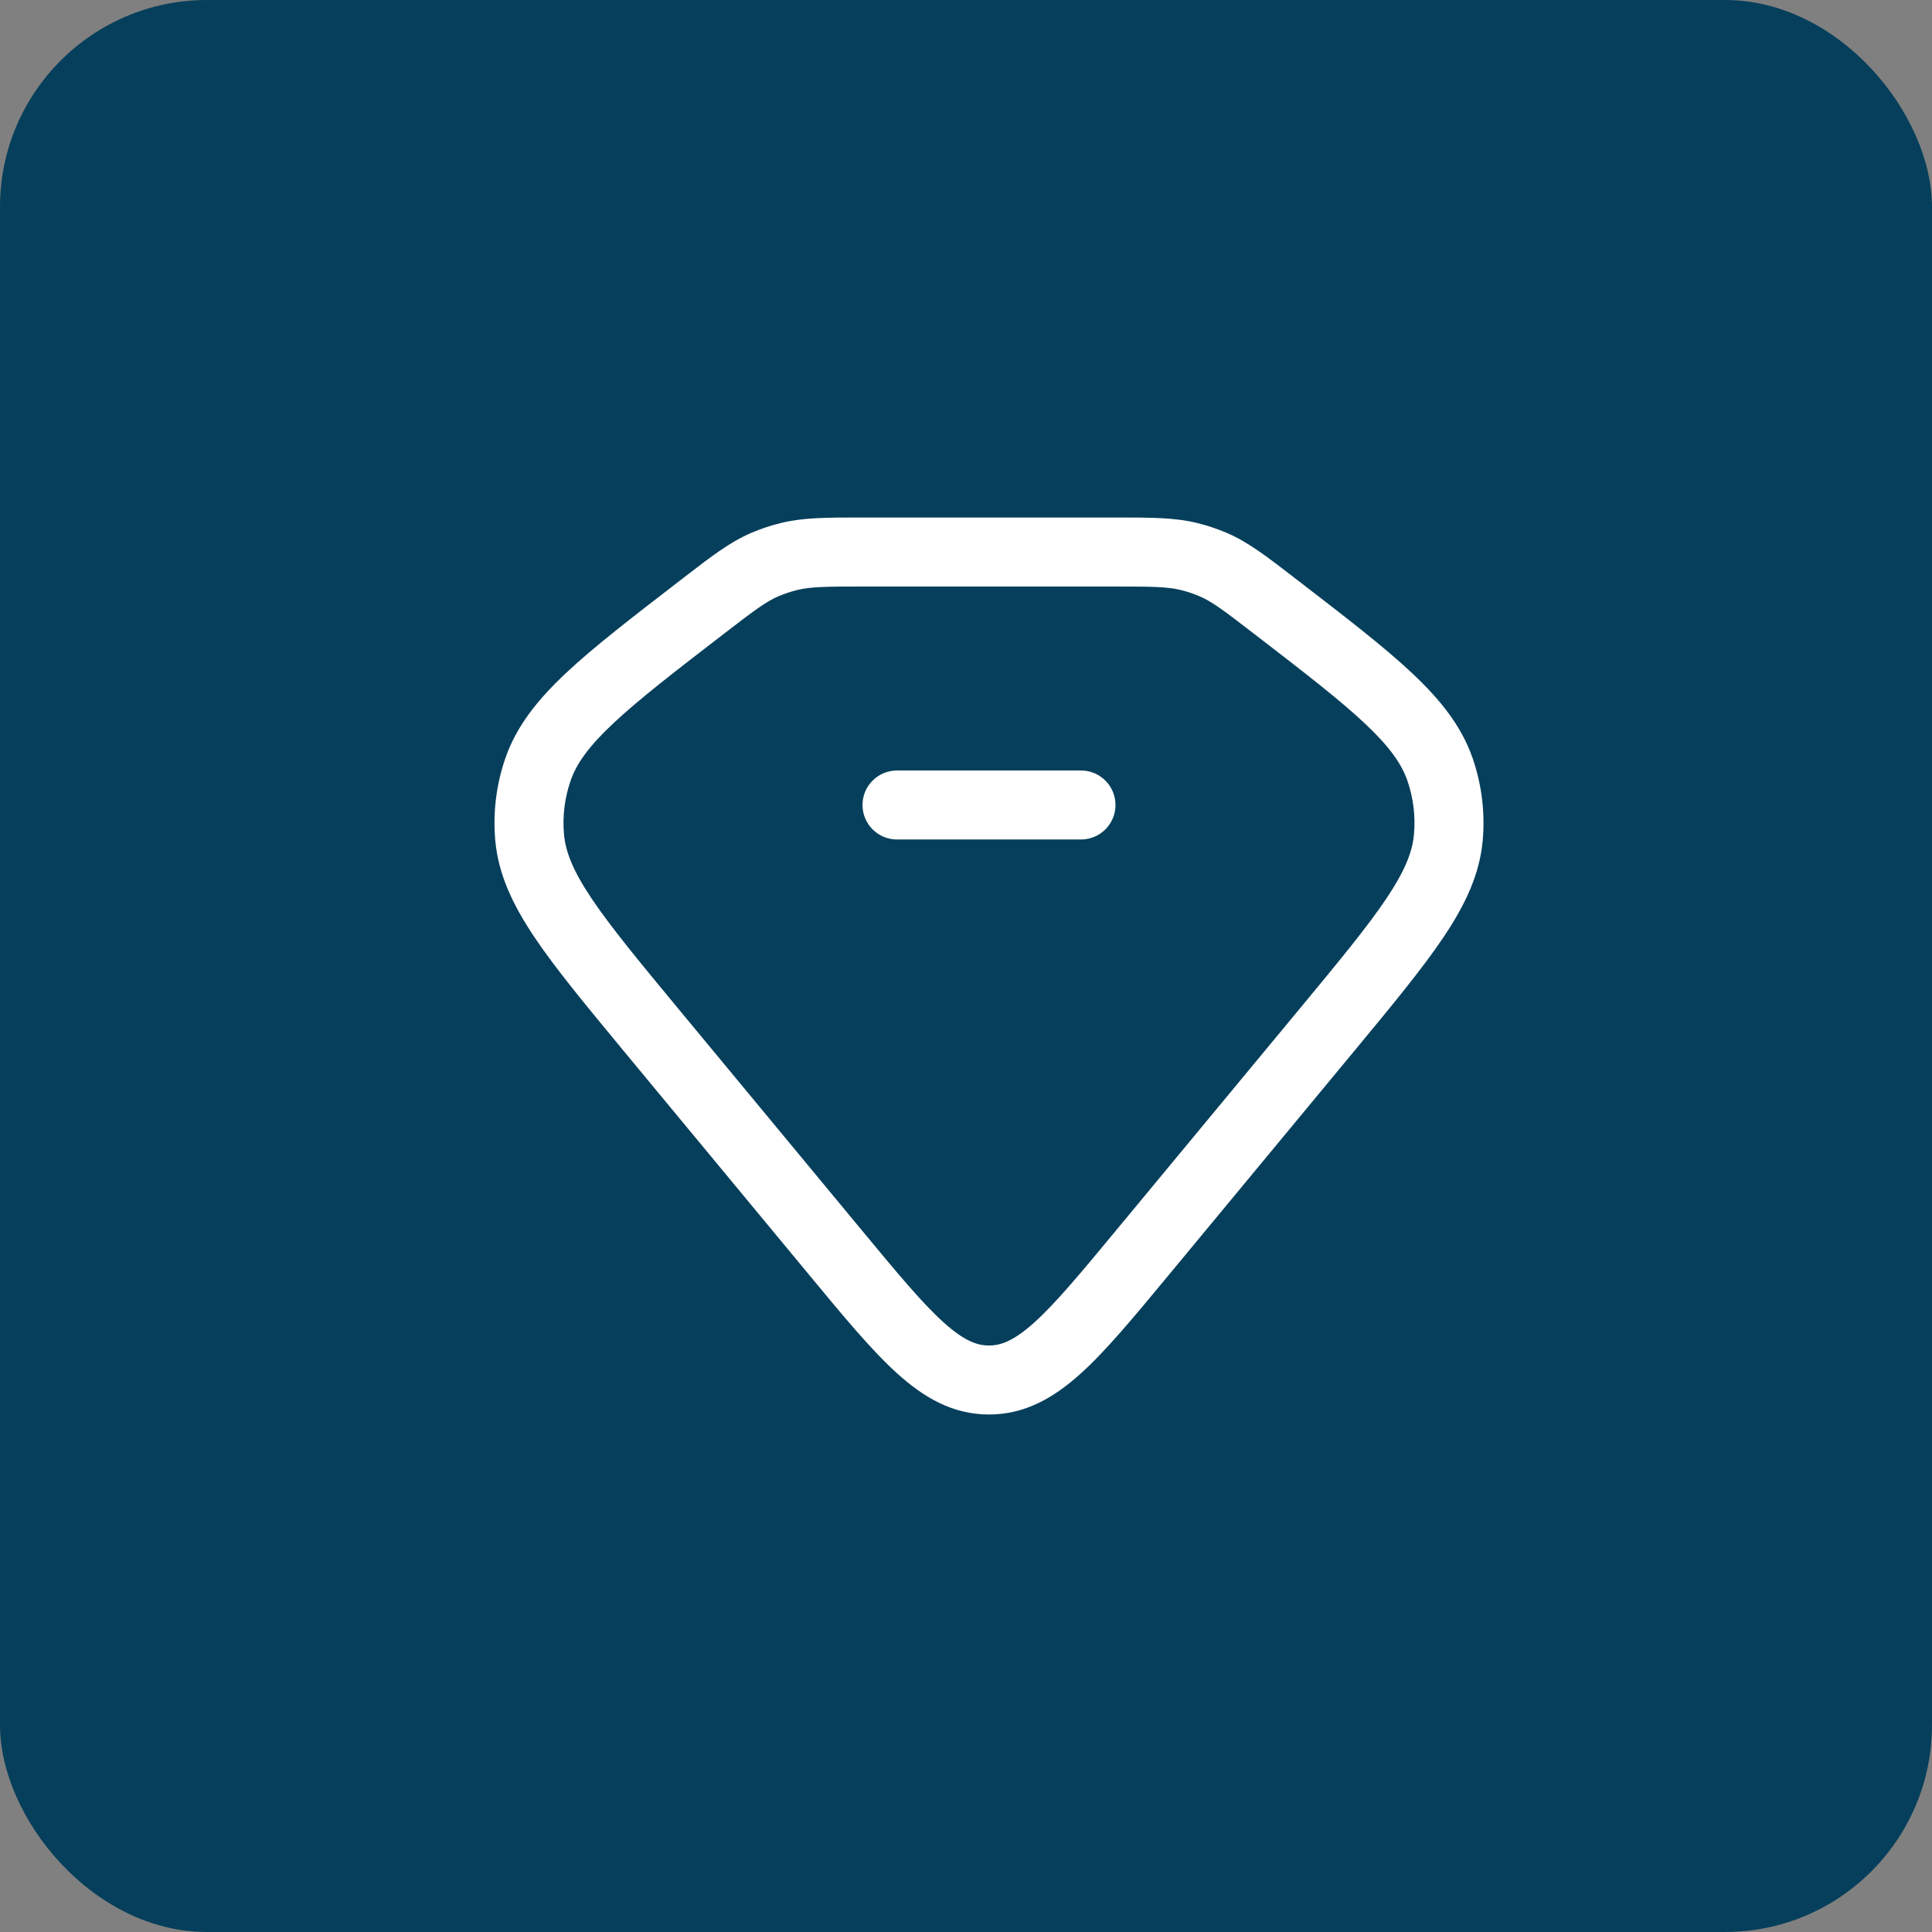 <svg width="56" height="56" viewBox="0 0 56 56" fill="none" xmlns="http://www.w3.org/2000/svg">
<rect x="0" y="0" width="56" height="56" fill="#808080" stroke="none"/>
<rect width="56" height="56" rx="6" fill="#063F5B"/>
<path d="M25.097 15H32.236H32.356C33.369 15 34.047 15 34.697 15.159C34.992 15.231 35.28 15.327 35.557 15.445C36.173 15.711 36.7 16.116 37.473 16.711L37.566 16.784L37.609 16.816C39.004 17.891 40.111 18.741 40.922 19.504C41.753 20.284 42.365 21.048 42.687 21.983C42.95 22.749 43.049 23.557 42.977 24.363C42.888 25.345 42.472 26.224 41.846 27.157C41.237 28.068 40.362 29.124 39.264 30.452L33.853 36.985C32.87 38.172 32.064 39.147 31.323 39.815C30.545 40.516 29.71 41 28.666 41C27.622 41 26.788 40.516 26.011 39.815C25.269 39.147 24.462 38.172 23.48 36.985L18.069 30.452C16.971 29.124 16.096 28.068 15.486 27.157C14.861 26.224 14.445 25.345 14.356 24.363C14.284 23.557 14.383 22.749 14.646 21.983C14.968 21.048 15.58 20.284 16.41 19.504C17.223 18.741 18.329 17.891 19.724 16.816L19.767 16.784L19.86 16.711C20.633 16.116 21.16 15.711 21.776 15.445C22.053 15.327 22.341 15.231 22.636 15.159C23.287 15 23.964 15 24.977 15H25.097ZM23.109 17.101C22.922 17.147 22.74 17.208 22.565 17.283C22.208 17.436 21.888 17.673 20.986 18.368C19.538 19.483 18.512 20.275 17.78 20.963C17.056 21.641 16.708 22.14 16.538 22.633C16.365 23.136 16.301 23.661 16.348 24.183C16.393 24.691 16.609 25.24 17.148 26.044C17.695 26.86 18.503 27.839 19.645 29.219L24.971 35.649C26.016 36.911 26.73 37.771 27.349 38.329C27.944 38.865 28.319 39 28.666 39C29.015 39 29.389 38.865 29.984 38.329C30.602 37.771 31.317 36.911 32.362 35.649L37.688 29.219C38.831 27.839 39.639 26.86 40.185 26.044C40.724 25.24 40.94 24.691 40.985 24.183C41.032 23.661 40.968 23.136 40.796 22.633C40.625 22.14 40.277 21.641 39.554 20.963C38.821 20.275 37.794 19.483 36.346 18.368C35.445 17.673 35.125 17.436 34.768 17.283C34.593 17.208 34.41 17.147 34.222 17.101C33.834 17.007 33.412 17 32.236 17H25.097C23.921 17 23.497 17.007 23.109 17.101ZM26 22.333H31.333C31.885 22.333 32.333 22.781 32.333 23.333C32.333 23.885 31.885 24.333 31.333 24.333H26C25.448 24.333 25 23.885 25 23.333C25 22.781 25.448 22.333 26 22.333Z" fill="white"/>
</svg>
